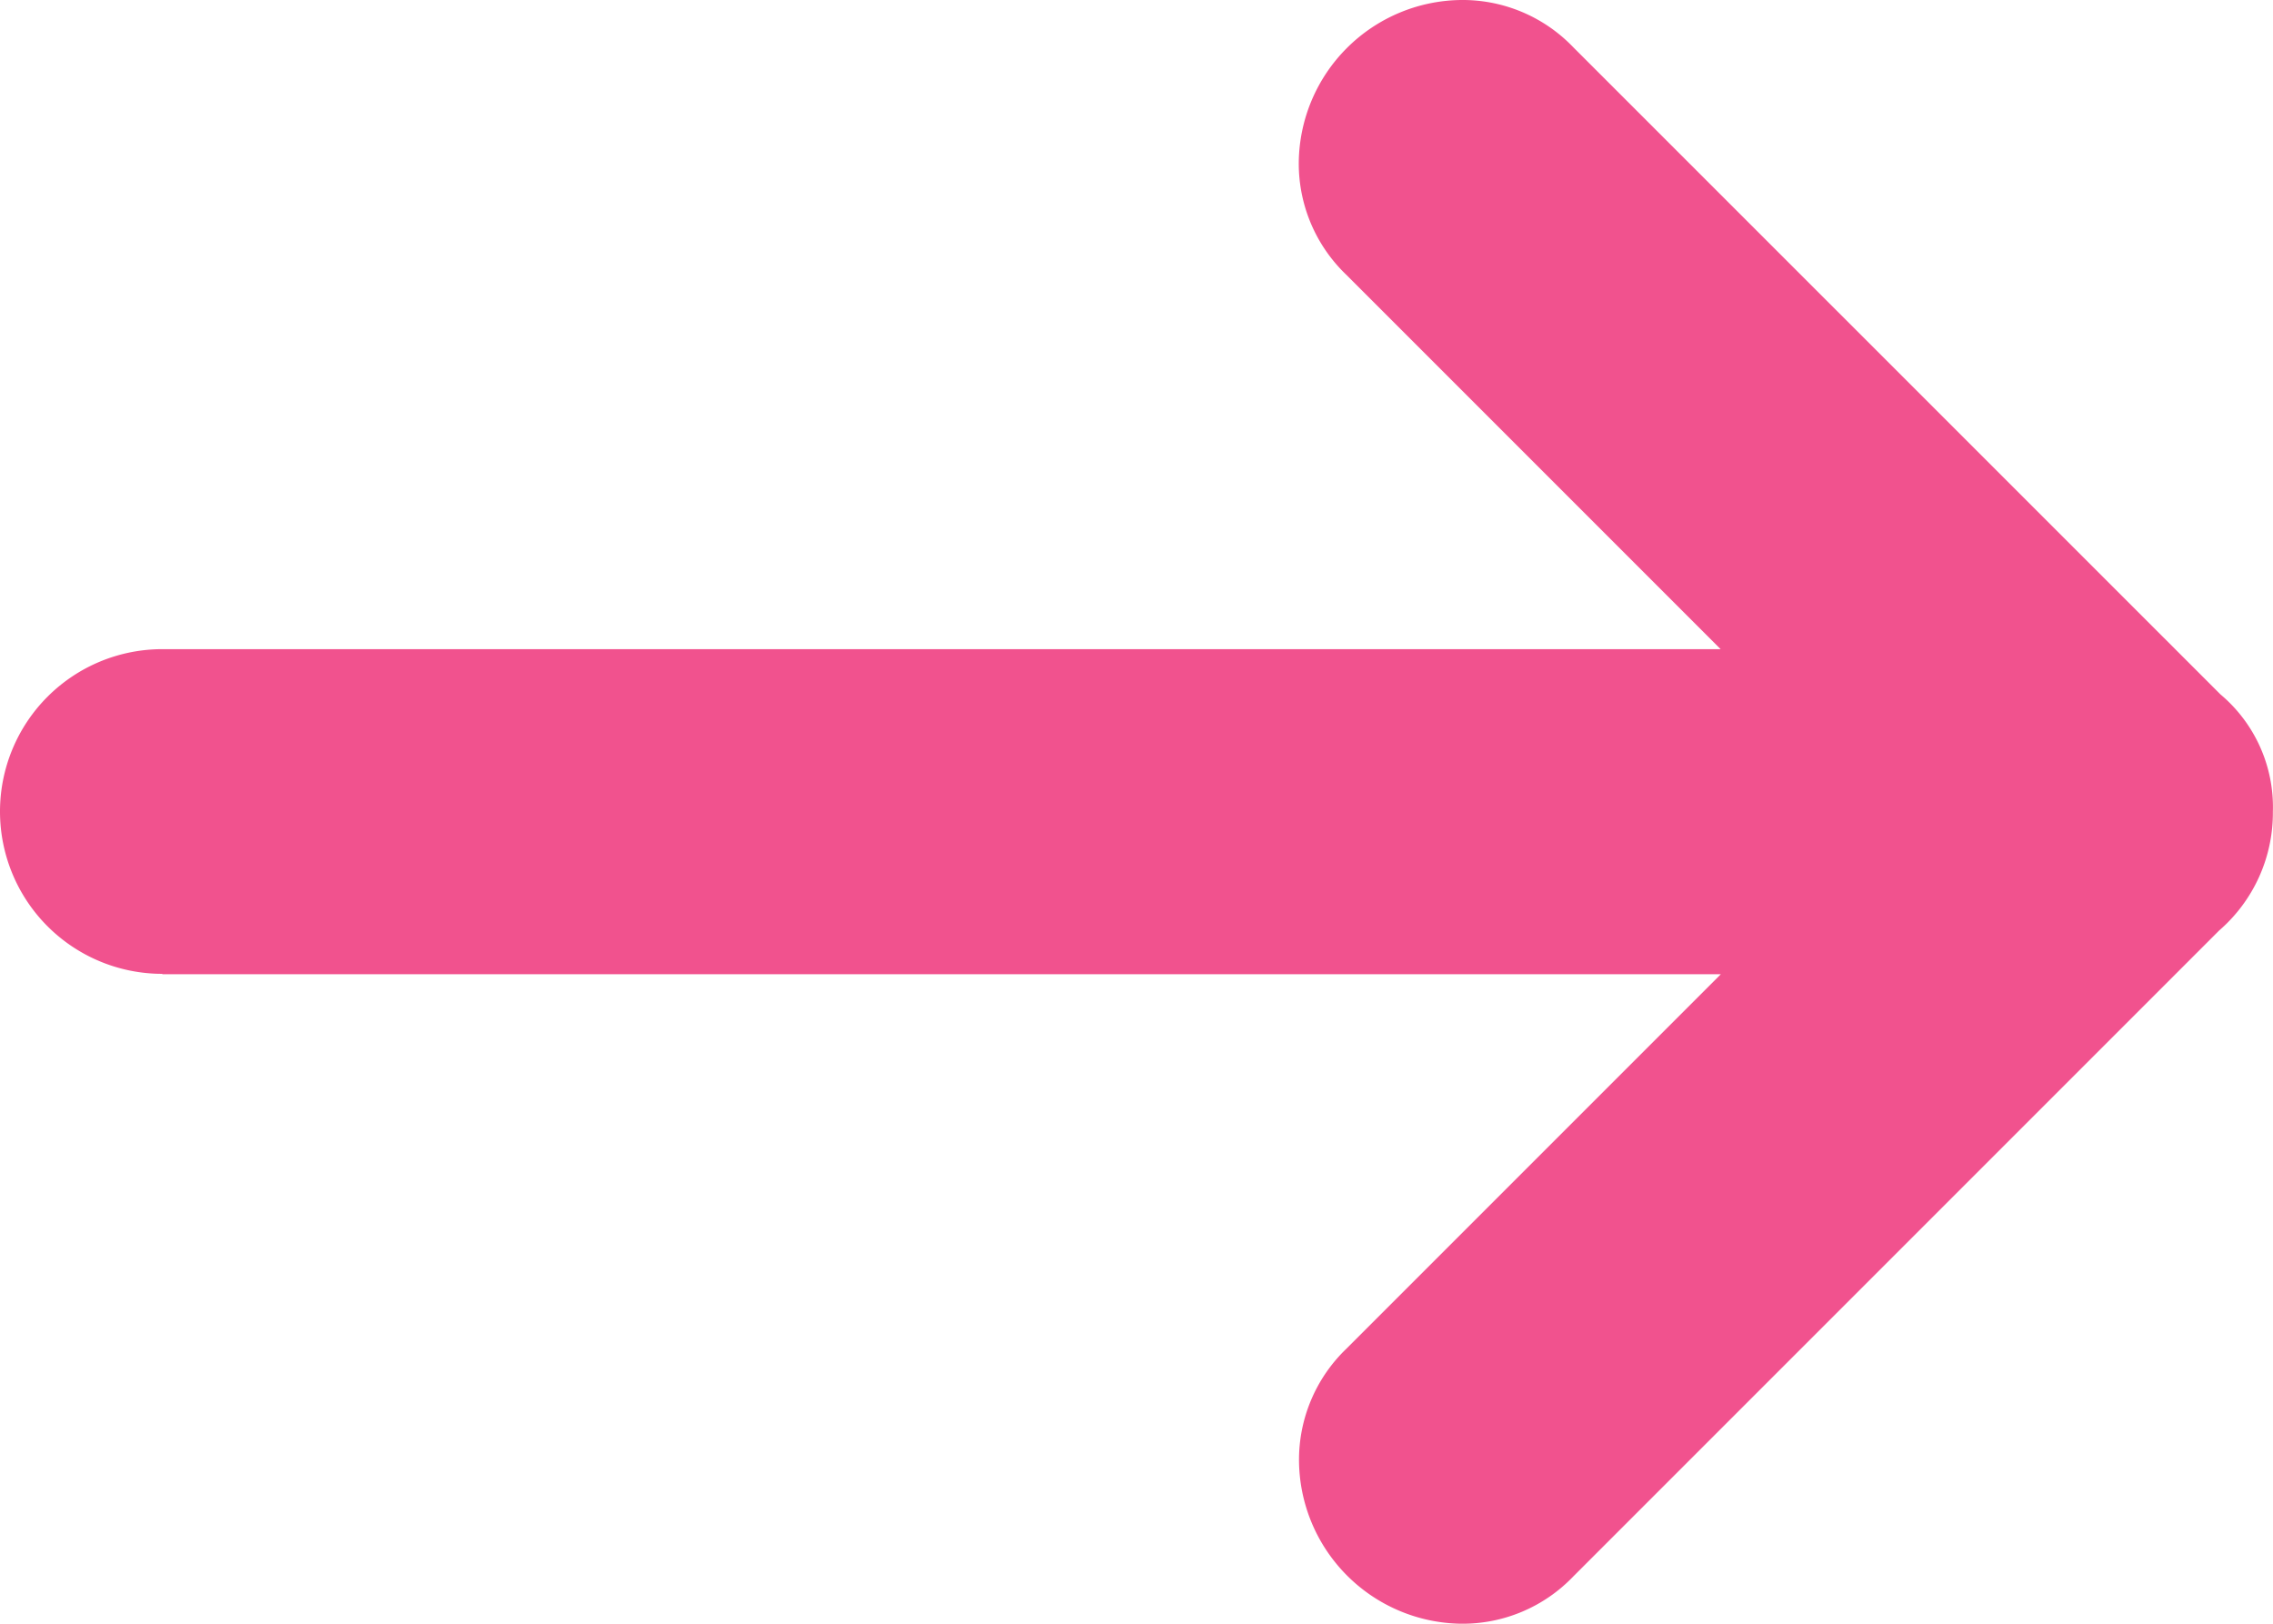 <svg xmlns="http://www.w3.org/2000/svg" width="18.805" height="13.432" viewBox="0 0 18.805 13.432">
  <path id="arrow-r" d="M19.461,11.373H6.567l3.1-3.1a1.273,1.273,0,0,0,.39-.927A1.359,1.359,0,0,0,8.716,6a1.267,1.267,0,0,0-.927.39L2.445,11.734A1.288,1.288,0,0,0,2,12.716a1.218,1.218,0,0,0,.434.972l5.355,5.354a1.267,1.267,0,0,0,.927.39,1.358,1.358,0,0,0,1.343-1.343,1.273,1.273,0,0,0-.39-.927l-3.1-3.1H19.461a1.343,1.343,0,1,0,0-2.686Z" transform="translate(20.804 19.432) rotate(180)" fill="#f1528e"/>
</svg>
